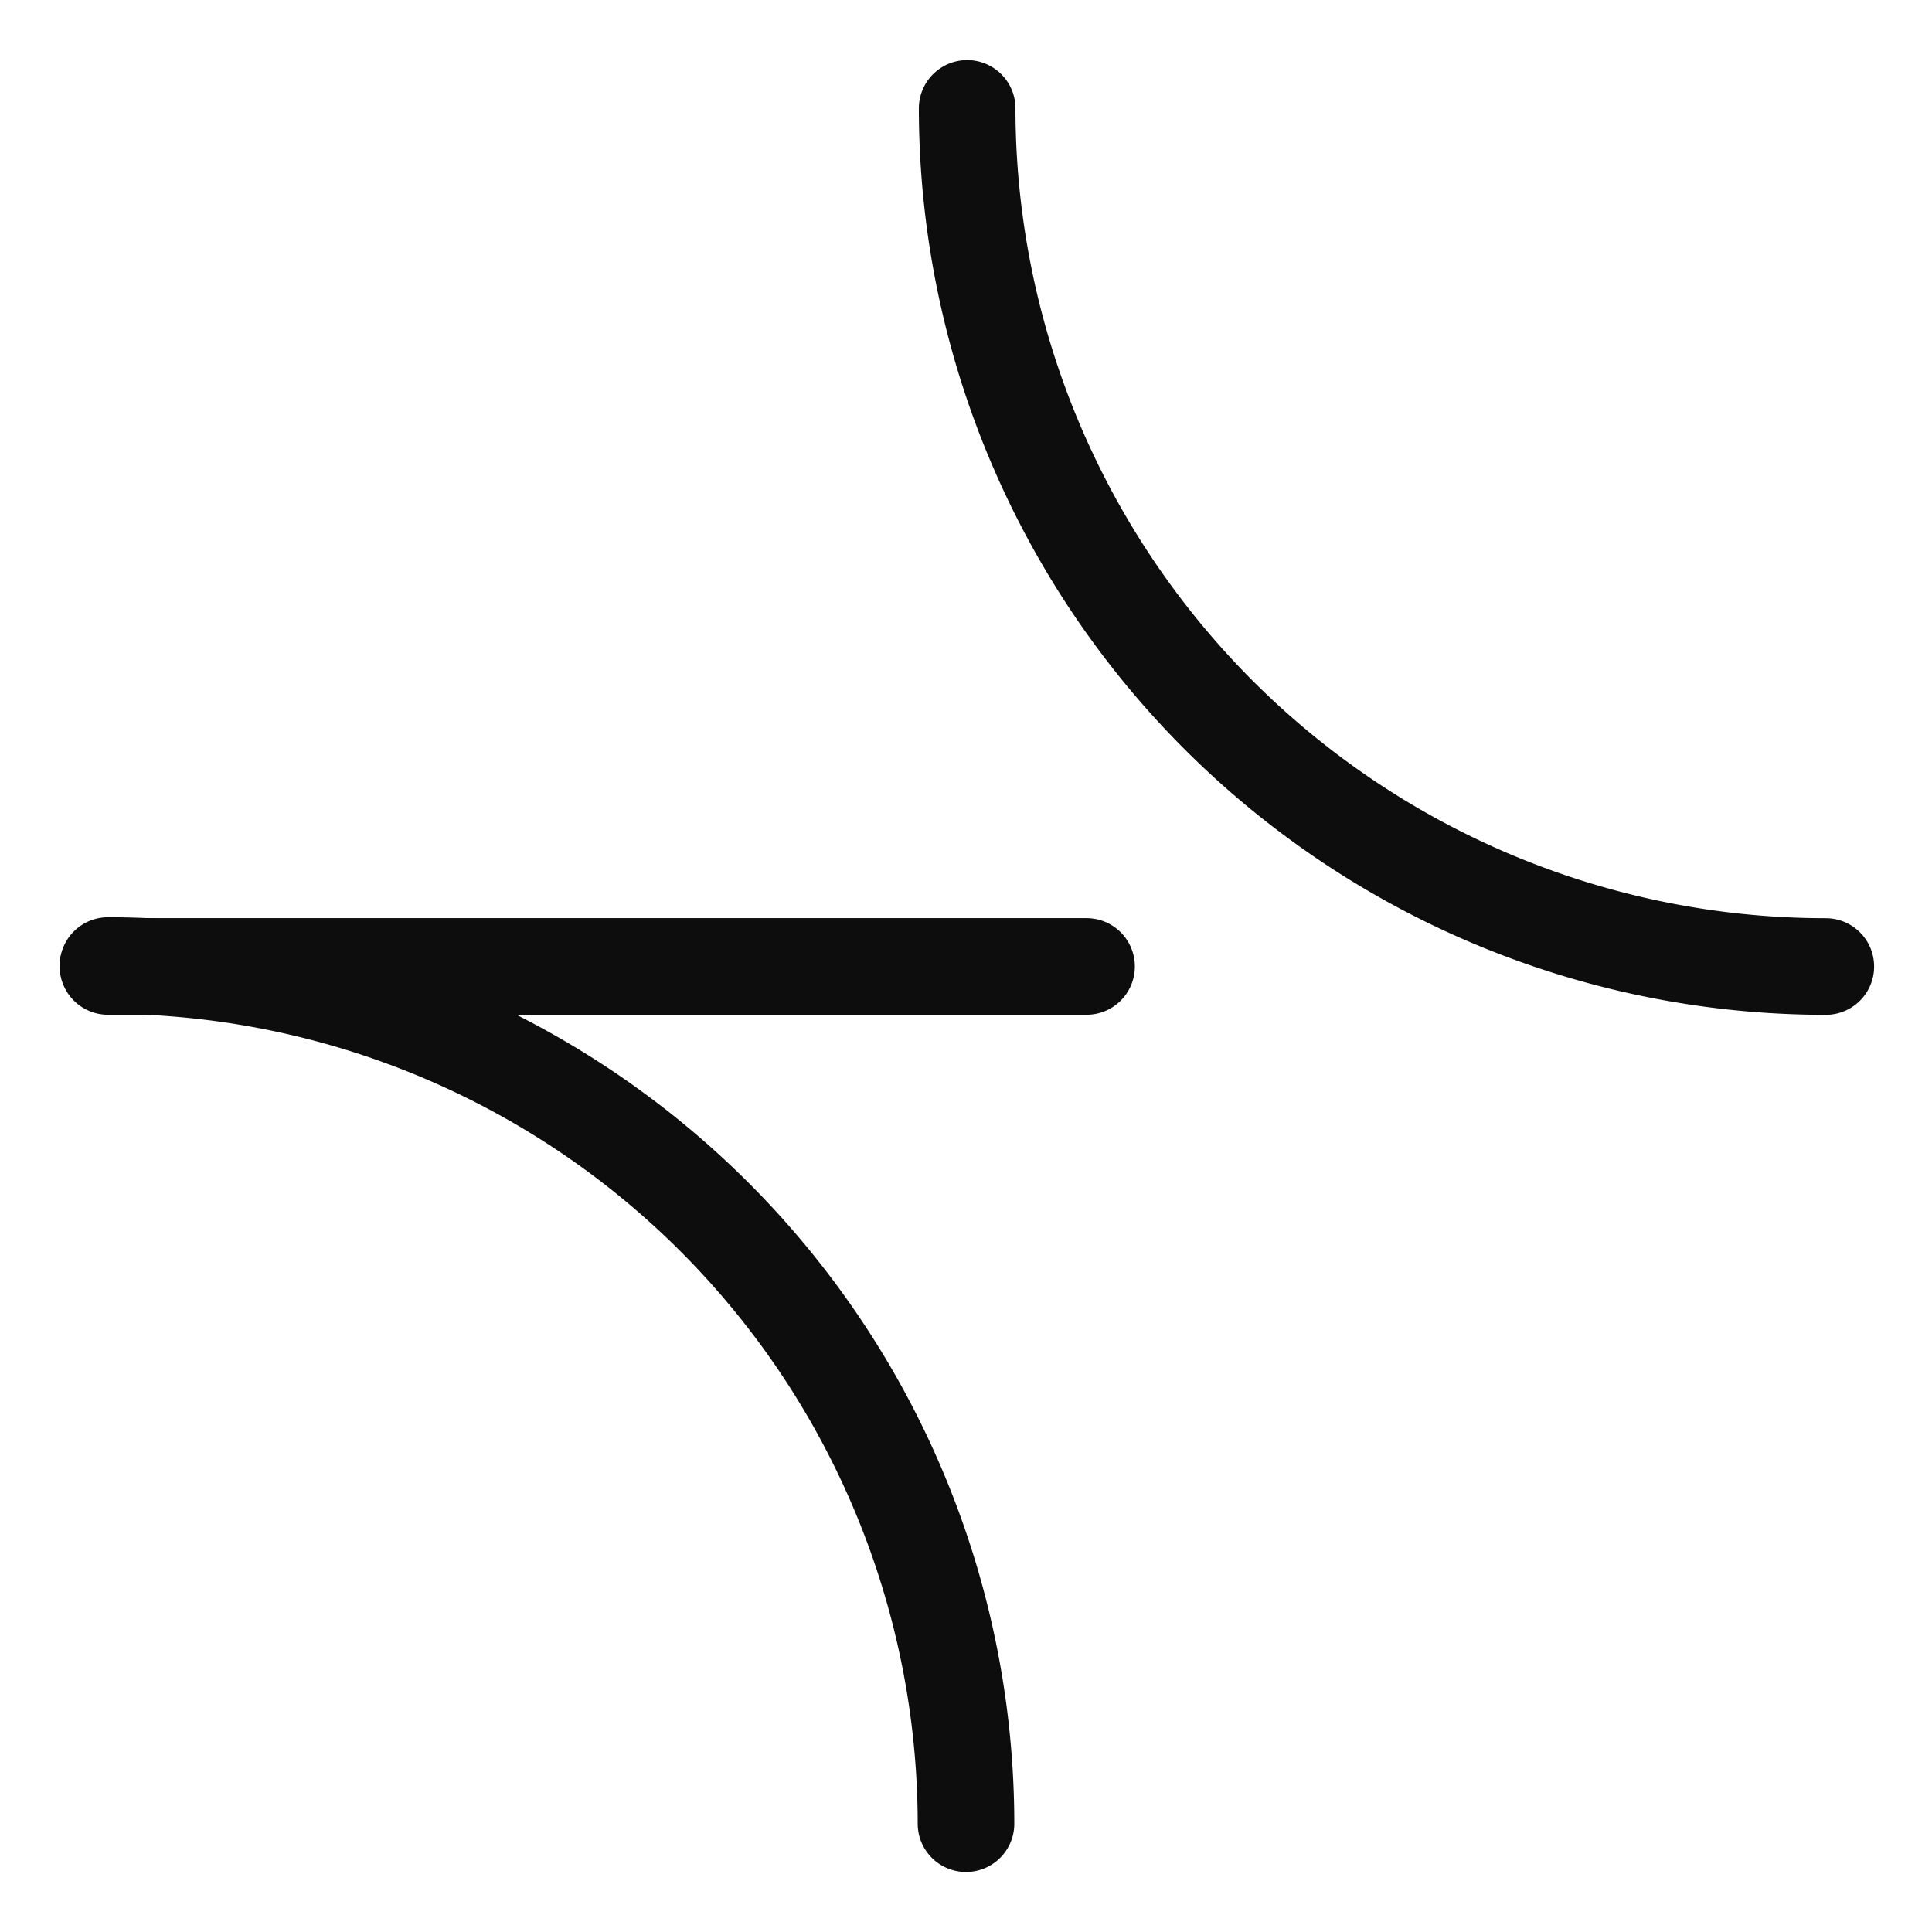 <svg xmlns="http://www.w3.org/2000/svg" xmlns:xlink="http://www.w3.org/1999/xlink" width="30" height="30" viewBox="0 0 30 30">
                        <defs>
                          <clipPath id="clip-path-hf-4">
                            <rect width="30" height="30" fill="none"/>
                          </clipPath>
                        </defs>
                        <g clip-path="url(#clip-path-hf-4)">
                          <line x2="15.195" transform="translate(1.677 15.007)" fill="none" stroke="#0d0d0d" stroke-linecap="round" stroke-linejoin="round" stroke-width="1.5"/>
                          <path d="M15.018,1.683A13.333,13.333,0,0,0,28.351,15.008" fill="none" stroke="#0d0d0d" stroke-linecap="round" stroke-linejoin="round" stroke-width="1.5"/>
                          <path d="M15,28.318A13.333,13.333,0,0,0,1.677,14.993" fill="none" stroke="#0d0d0d" stroke-linecap="round" stroke-linejoin="round" stroke-width="1.5"/>
                        </g>
                      </svg>
